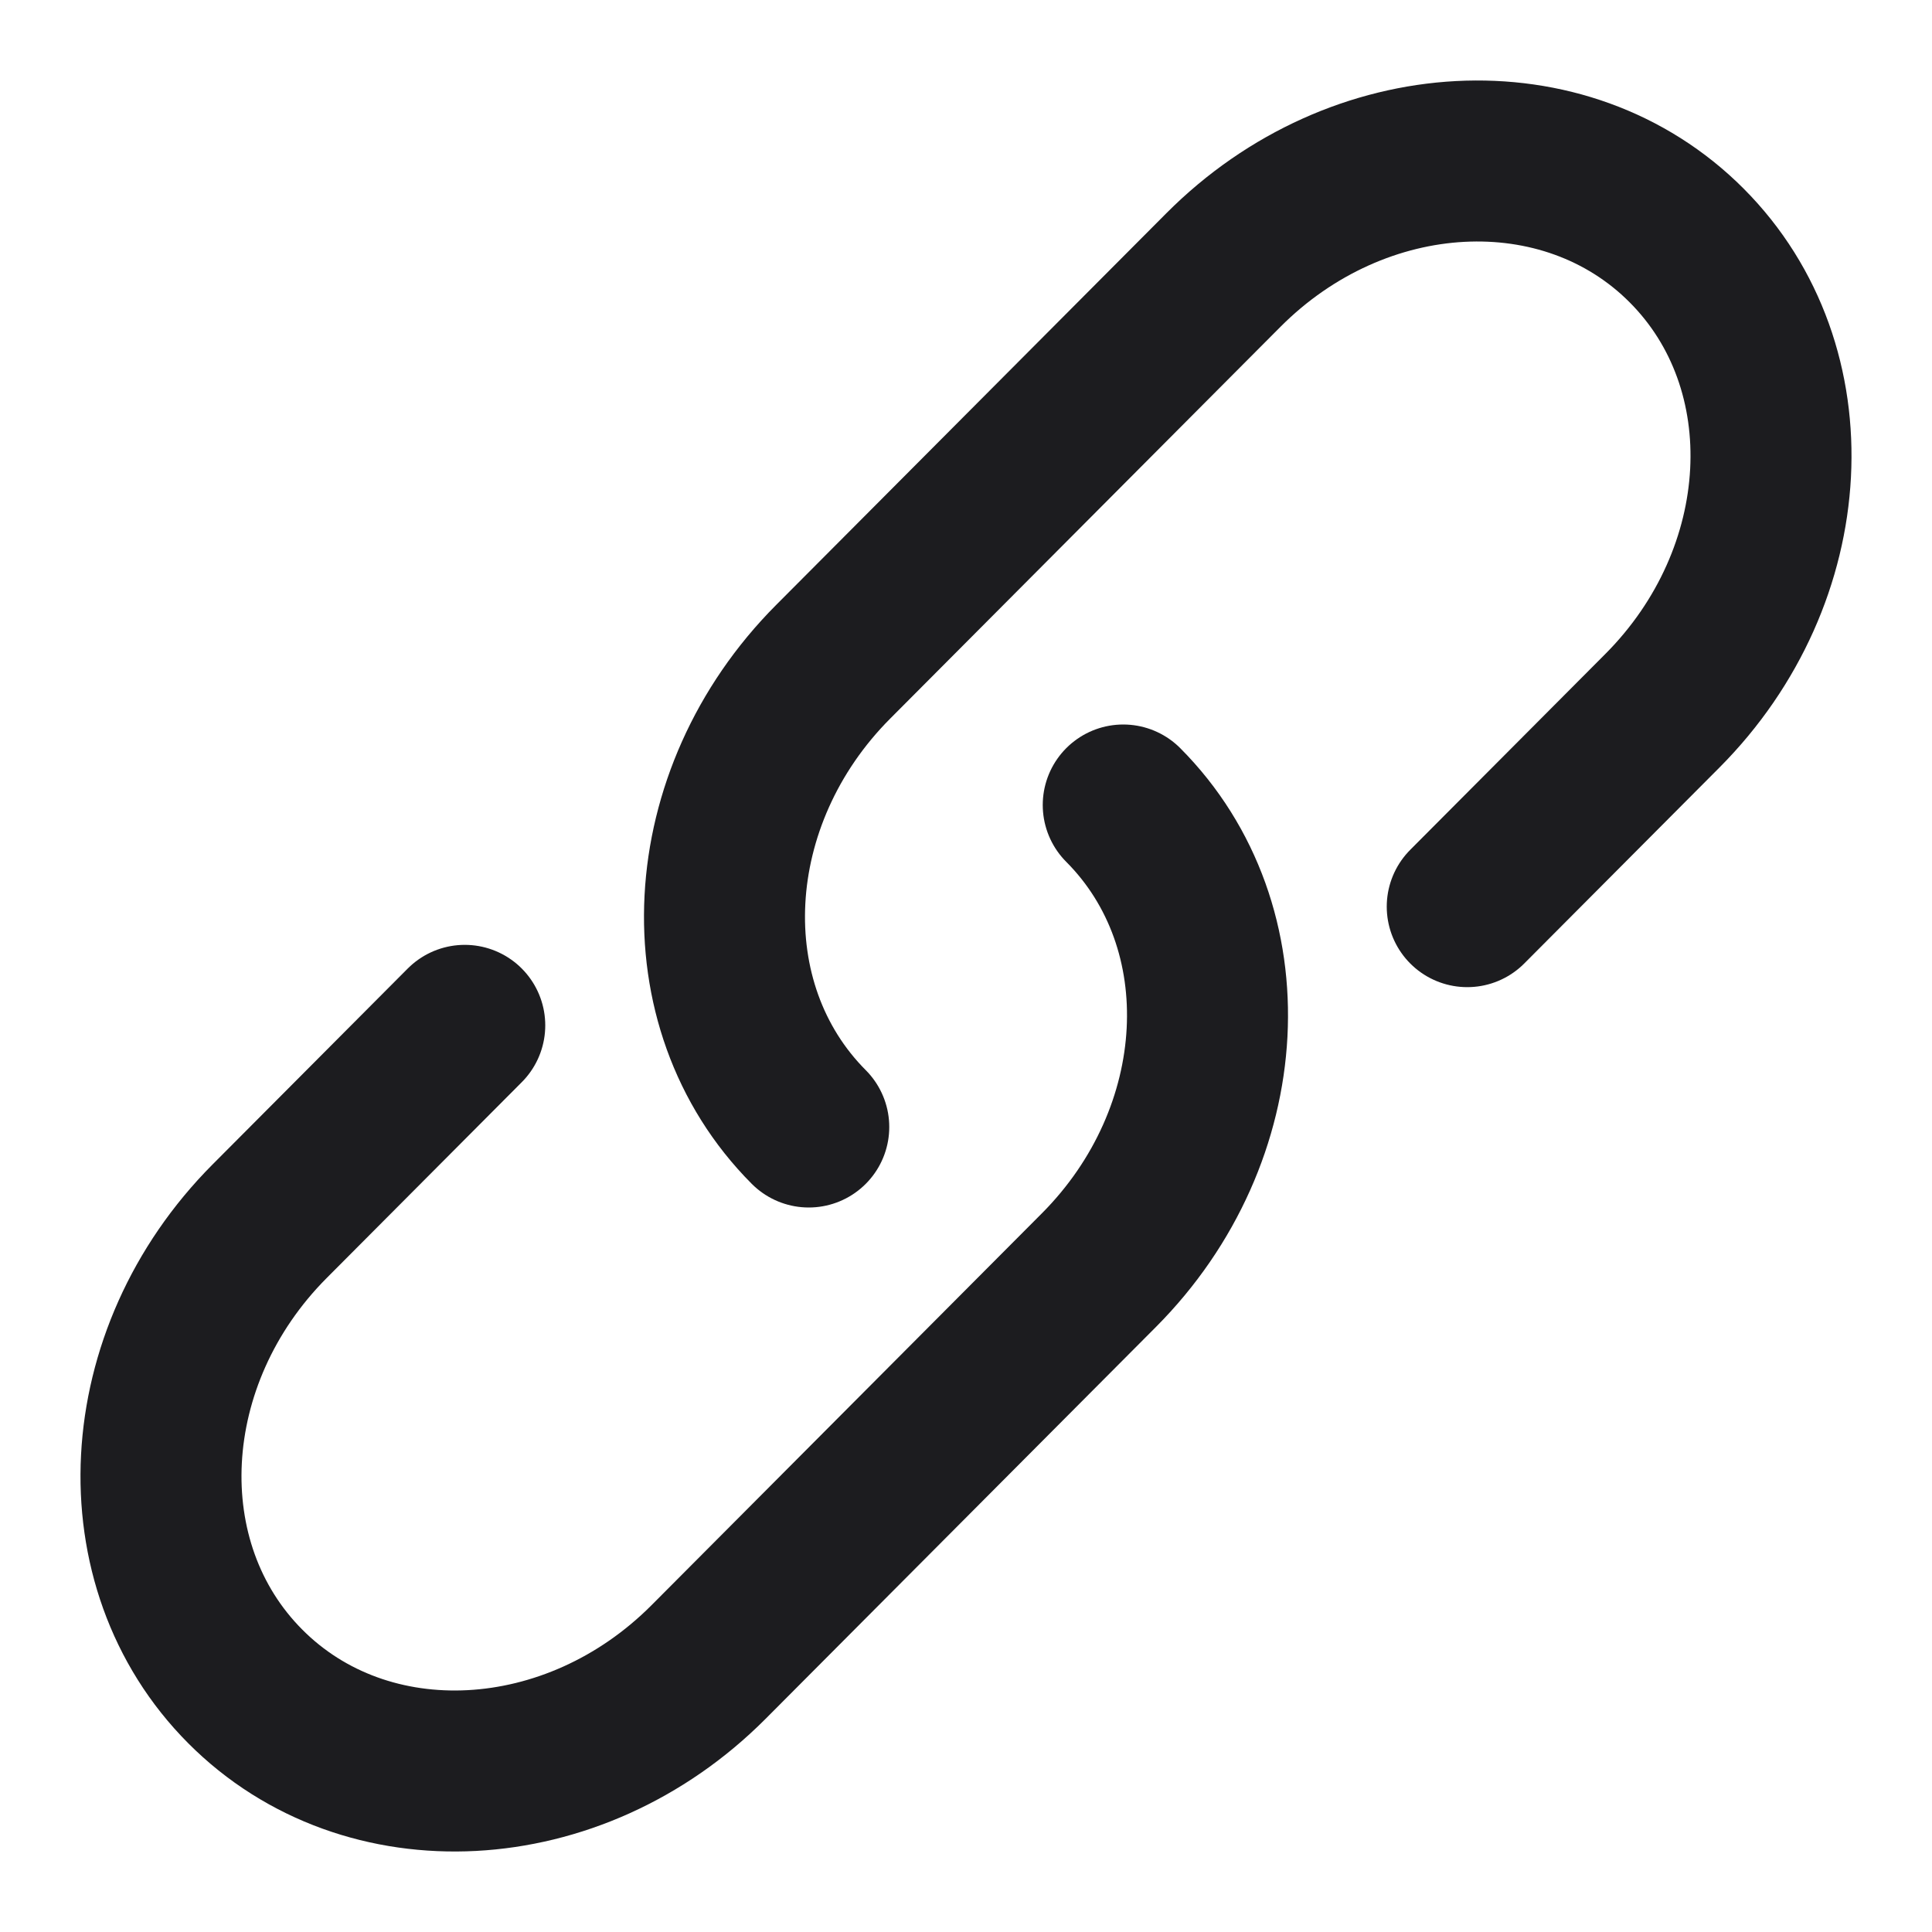 <svg width="18" height="18" viewBox="0 0 18 18" fill="none" xmlns="http://www.w3.org/2000/svg">
<g clip-path="url(#clip0_18789_253)">
<path d="M7.535 10.5C6.405 9.366 6.507 7.426 7.762 6.166L11.398 2.516C12.653 1.256 14.586 1.154 15.715 2.288C16.845 3.422 16.743 5.362 15.488 6.622L13.67 8.447" stroke="#1C1C1F" stroke-width="1.5" stroke-linecap="round"/>
<path d="M10.465 7.5C11.595 8.634 11.493 10.574 10.238 11.834L8.42 13.659L6.602 15.484C5.347 16.744 3.414 16.846 2.285 15.712C1.155 14.578 1.257 12.638 2.512 11.378L4.33 9.553" stroke="#1C1C1F" stroke-width="1.5" stroke-linecap="round"/>
</g>
<defs>
<clipPath id="clip0_18789_253">
<rect width="18" height="18" fill="white"/>
</clipPath>
</defs>
</svg>
